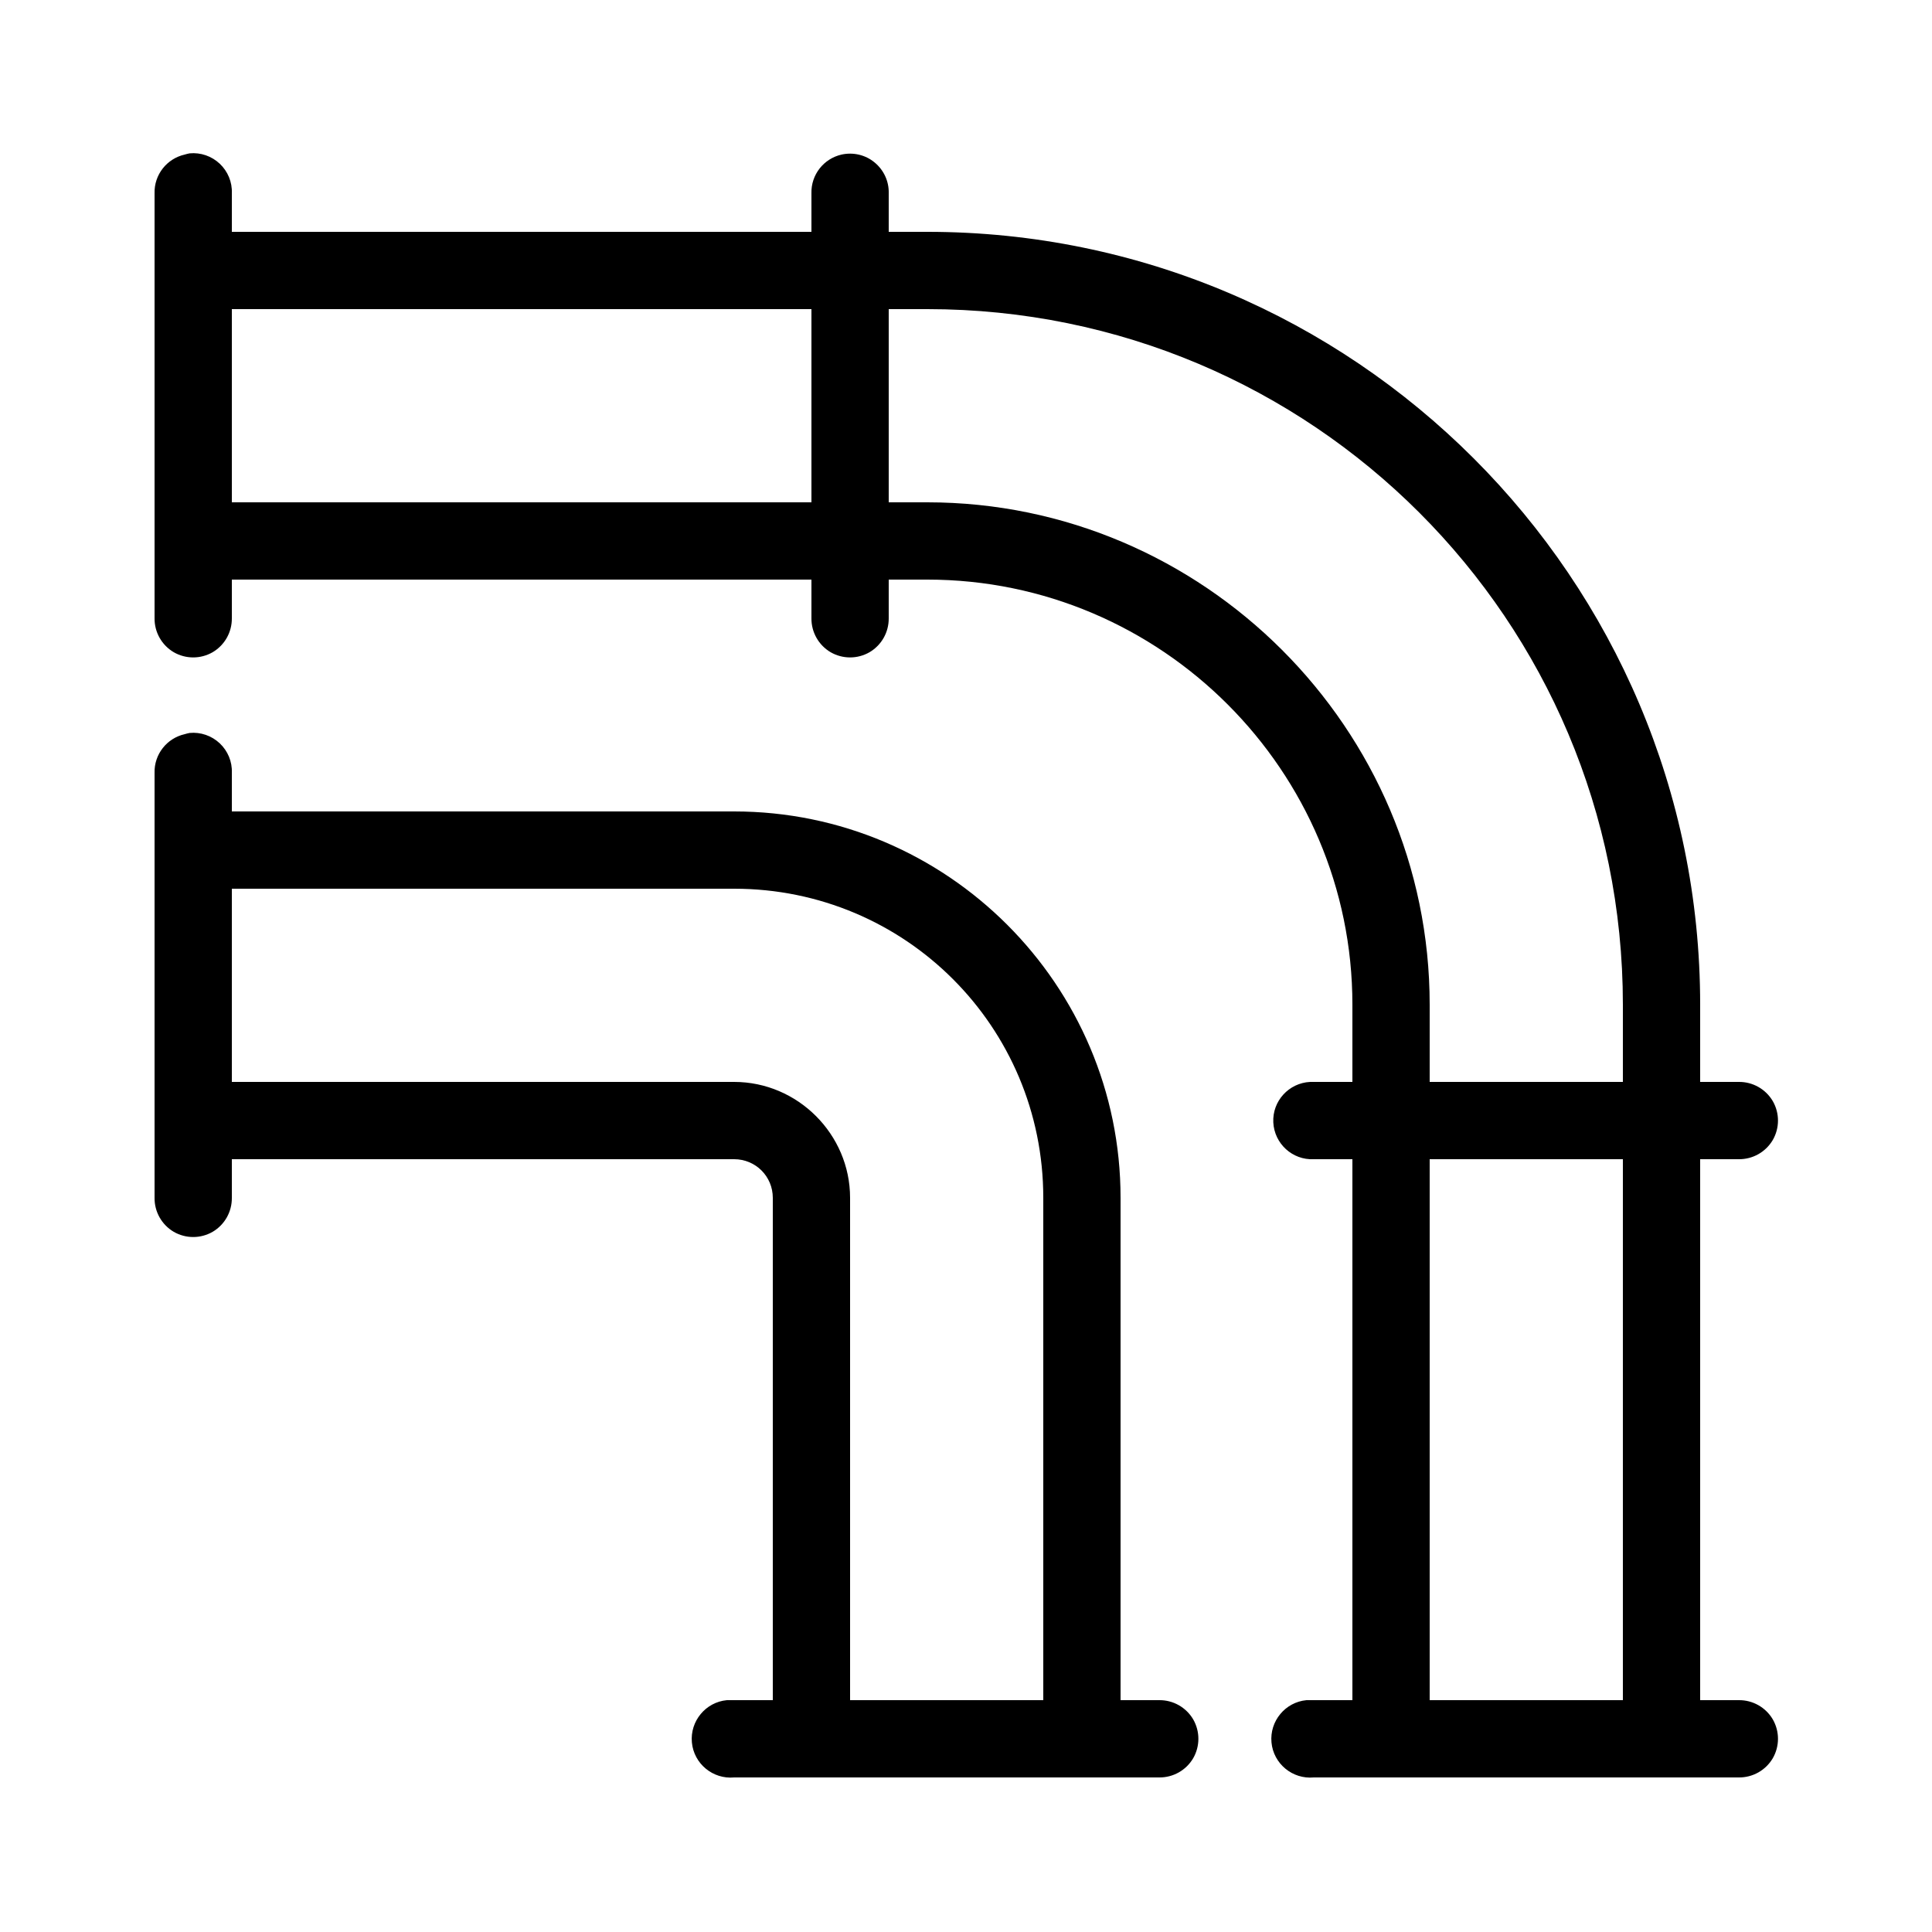 <?xml version="1.0" encoding="UTF-8"?>
<svg xmlns="http://www.w3.org/2000/svg" viewBox="0 0 50 50" width="150px" height="150px">
  <path d="M 4.906 3.969 C 4.863 3.977 4.82 3.988 4.781 4 C 4.316 4.105 3.988 4.523 4 5 L 4 16 C 3.996 16.359 4.184 16.695 4.496 16.879 C 4.809 17.059 5.191 17.059 5.504 16.879 C 5.816 16.695 6.004 16.359 6 16 L 6 15 L 21 15 L 21 16 C 20.996 16.359 21.184 16.695 21.496 16.879 C 21.809 17.059 22.191 17.059 22.504 16.879 C 22.816 16.695 23.004 16.359 23 16 L 23 15 L 24 15 C 30.055 15 35 19.945 35 26 L 35 28 L 34 28 C 33.969 28 33.938 28 33.906 28 C 33.355 28.027 32.926 28.496 32.953 29.047 C 32.98 29.598 33.449 30.027 34 30 L 35 30 L 35 44 L 34 44 C 33.969 44 33.938 44 33.906 44 C 33.875 44 33.844 44 33.812 44 C 33.262 44.051 32.855 44.543 32.906 45.094 C 32.957 45.645 33.449 46.051 34 46 L 45 46 C 45.359 46.004 45.695 45.816 45.879 45.504 C 46.059 45.191 46.059 44.809 45.879 44.496 C 45.695 44.184 45.359 43.996 45 44 L 44 44 L 44 30 L 45 30 C 45.359 30.004 45.695 29.816 45.879 29.504 C 46.059 29.191 46.059 28.809 45.879 28.496 C 45.695 28.184 45.359 27.996 45 28 L 44 28 L 44 26 C 44 14.965 35.035 6 24 6 L 23 6 L 23 5 C 23.008 4.691 22.871 4.398 22.633 4.203 C 22.398 4.008 22.082 3.934 21.781 4 C 21.316 4.105 20.988 4.523 21 5 L 21 6 L 6 6 L 6 5 C 6.012 4.711 5.895 4.434 5.688 4.238 C 5.477 4.039 5.191 3.941 4.906 3.969 Z M 6 8 L 21 8 L 21 13 L 6 13 Z M 23 8 L 24 8 C 33.953 8 42 16.047 42 26 L 42 28 L 37 28 L 37 26 C 37 18.855 31.145 13 24 13 L 23 13 Z M 4.906 18.969 C 4.863 18.977 4.82 18.988 4.781 19 C 4.316 19.105 3.988 19.523 4 20 L 4 31 C 3.996 31.359 4.184 31.695 4.496 31.879 C 4.809 32.059 5.191 32.059 5.504 31.879 C 5.816 31.695 6.004 31.359 6 31 L 6 30 L 19 30 C 19.555 30 20 30.445 20 31 L 20 44 L 19 44 C 18.969 44 18.938 44 18.906 44 C 18.875 44 18.844 44 18.812 44 C 18.262 44.051 17.855 44.543 17.906 45.094 C 17.957 45.645 18.449 46.051 19 46 L 30 46 C 30.359 46.004 30.695 45.816 30.879 45.504 C 31.059 45.191 31.059 44.809 30.879 44.496 C 30.695 44.184 30.359 43.996 30 44 L 29 44 L 29 31 C 29 25.488 24.512 21 19 21 L 6 21 L 6 20 C 6.012 19.711 5.895 19.434 5.688 19.238 C 5.477 19.039 5.191 18.941 4.906 18.969 Z M 6 23 L 19 23 C 23.43 23 27 26.57 27 31 L 27 44 L 22 44 L 22 31 C 22 29.355 20.645 28 19 28 L 6 28 Z M 37 30 L 42 30 L 42 44 L 37 44 Z"></path>
</svg>
